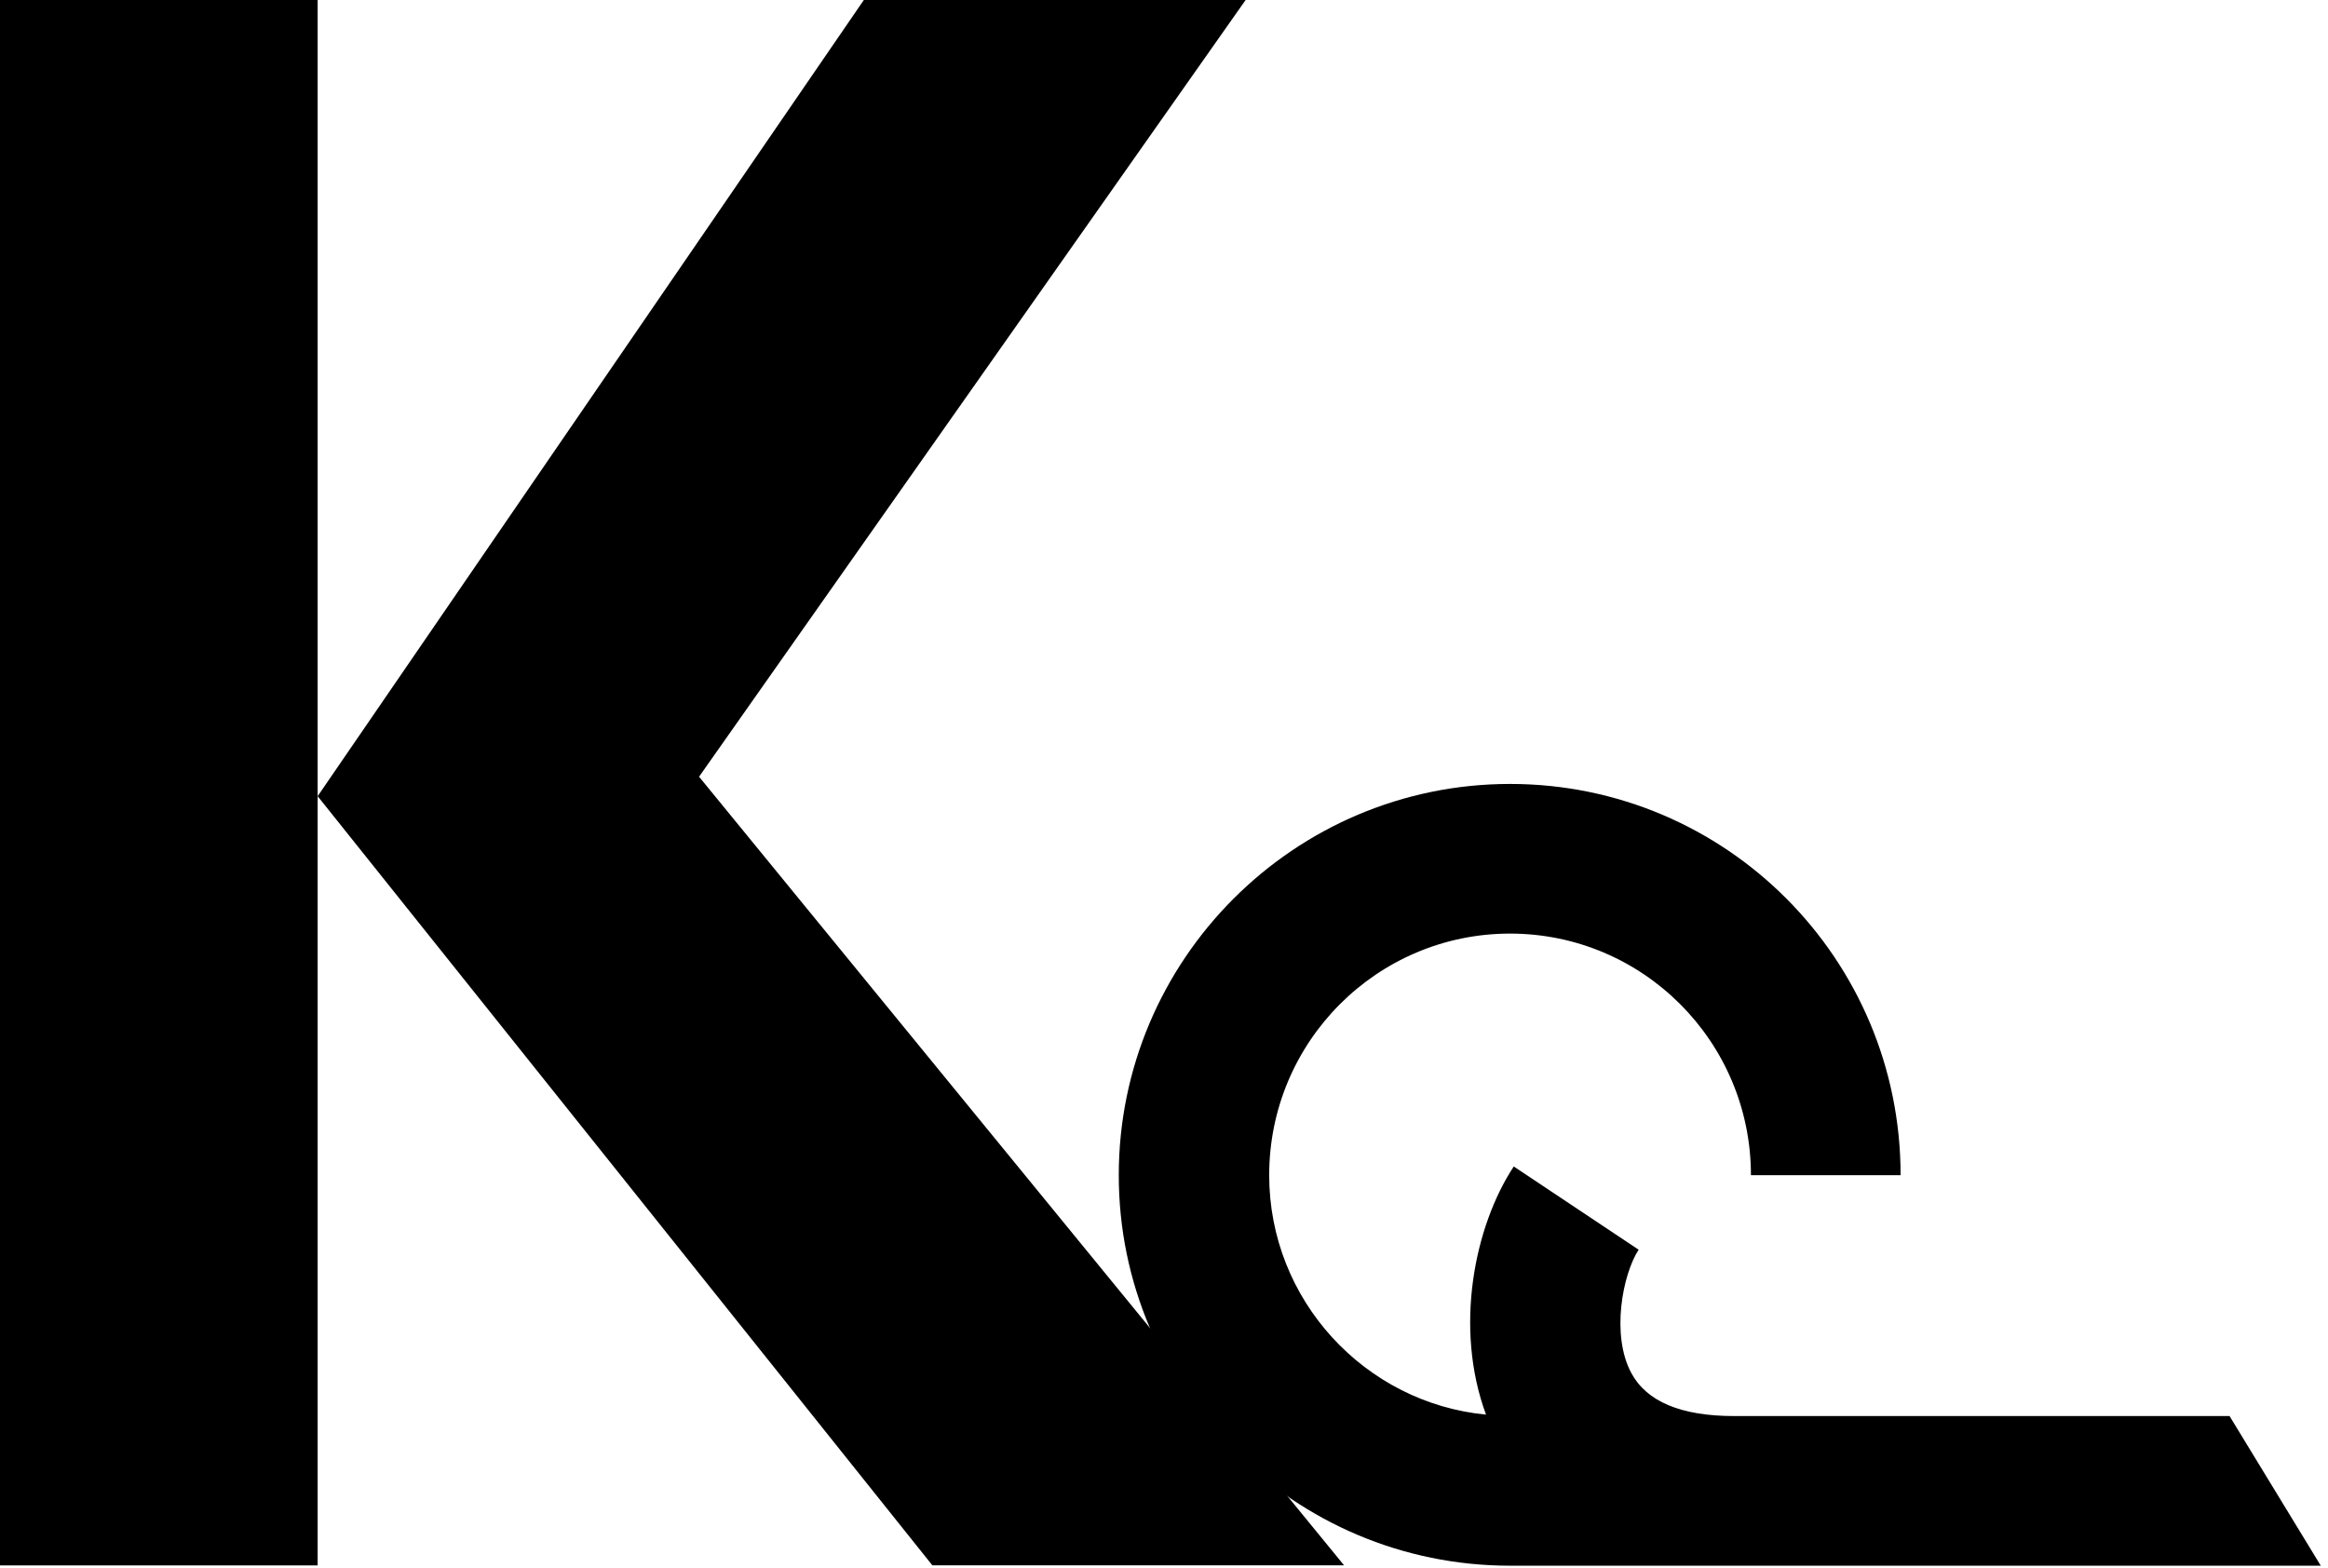 <svg width="245" height="165" viewBox="0 0 245 165" fill="none" xmlns="http://www.w3.org/2000/svg">
<path d="M33.43 0H0V164.76H33.43V0Z" fill="currentColor"/>
<path d="M141.45 164.75H98.12L33.43 83.8L90.91 0H131.09L73.57 81.75L141.45 164.75Z" fill="currentColor"/>
<path d="M244.24 164.79H158.92C136.18 164.79 117.74 146.35 117.74 123.69C117.74 101.03 136.18 82.51 158.92 82.51C181.66 82.51 200.02 100.95 200.02 123.69H184.27C184.27 109.63 172.9 98.26 158.92 98.26C144.94 98.26 133.57 109.63 133.57 123.69C133.57 136.83 143.63 147.66 156.39 148.89C153.01 139.75 155.16 129.07 159.31 122.77L172.45 131.53C170.76 134.14 169.53 140.52 171.68 144.51C173.29 147.51 176.9 149.04 182.51 149.04H234.64L244.24 164.79Z" fill="currentColor"/>
</svg>
